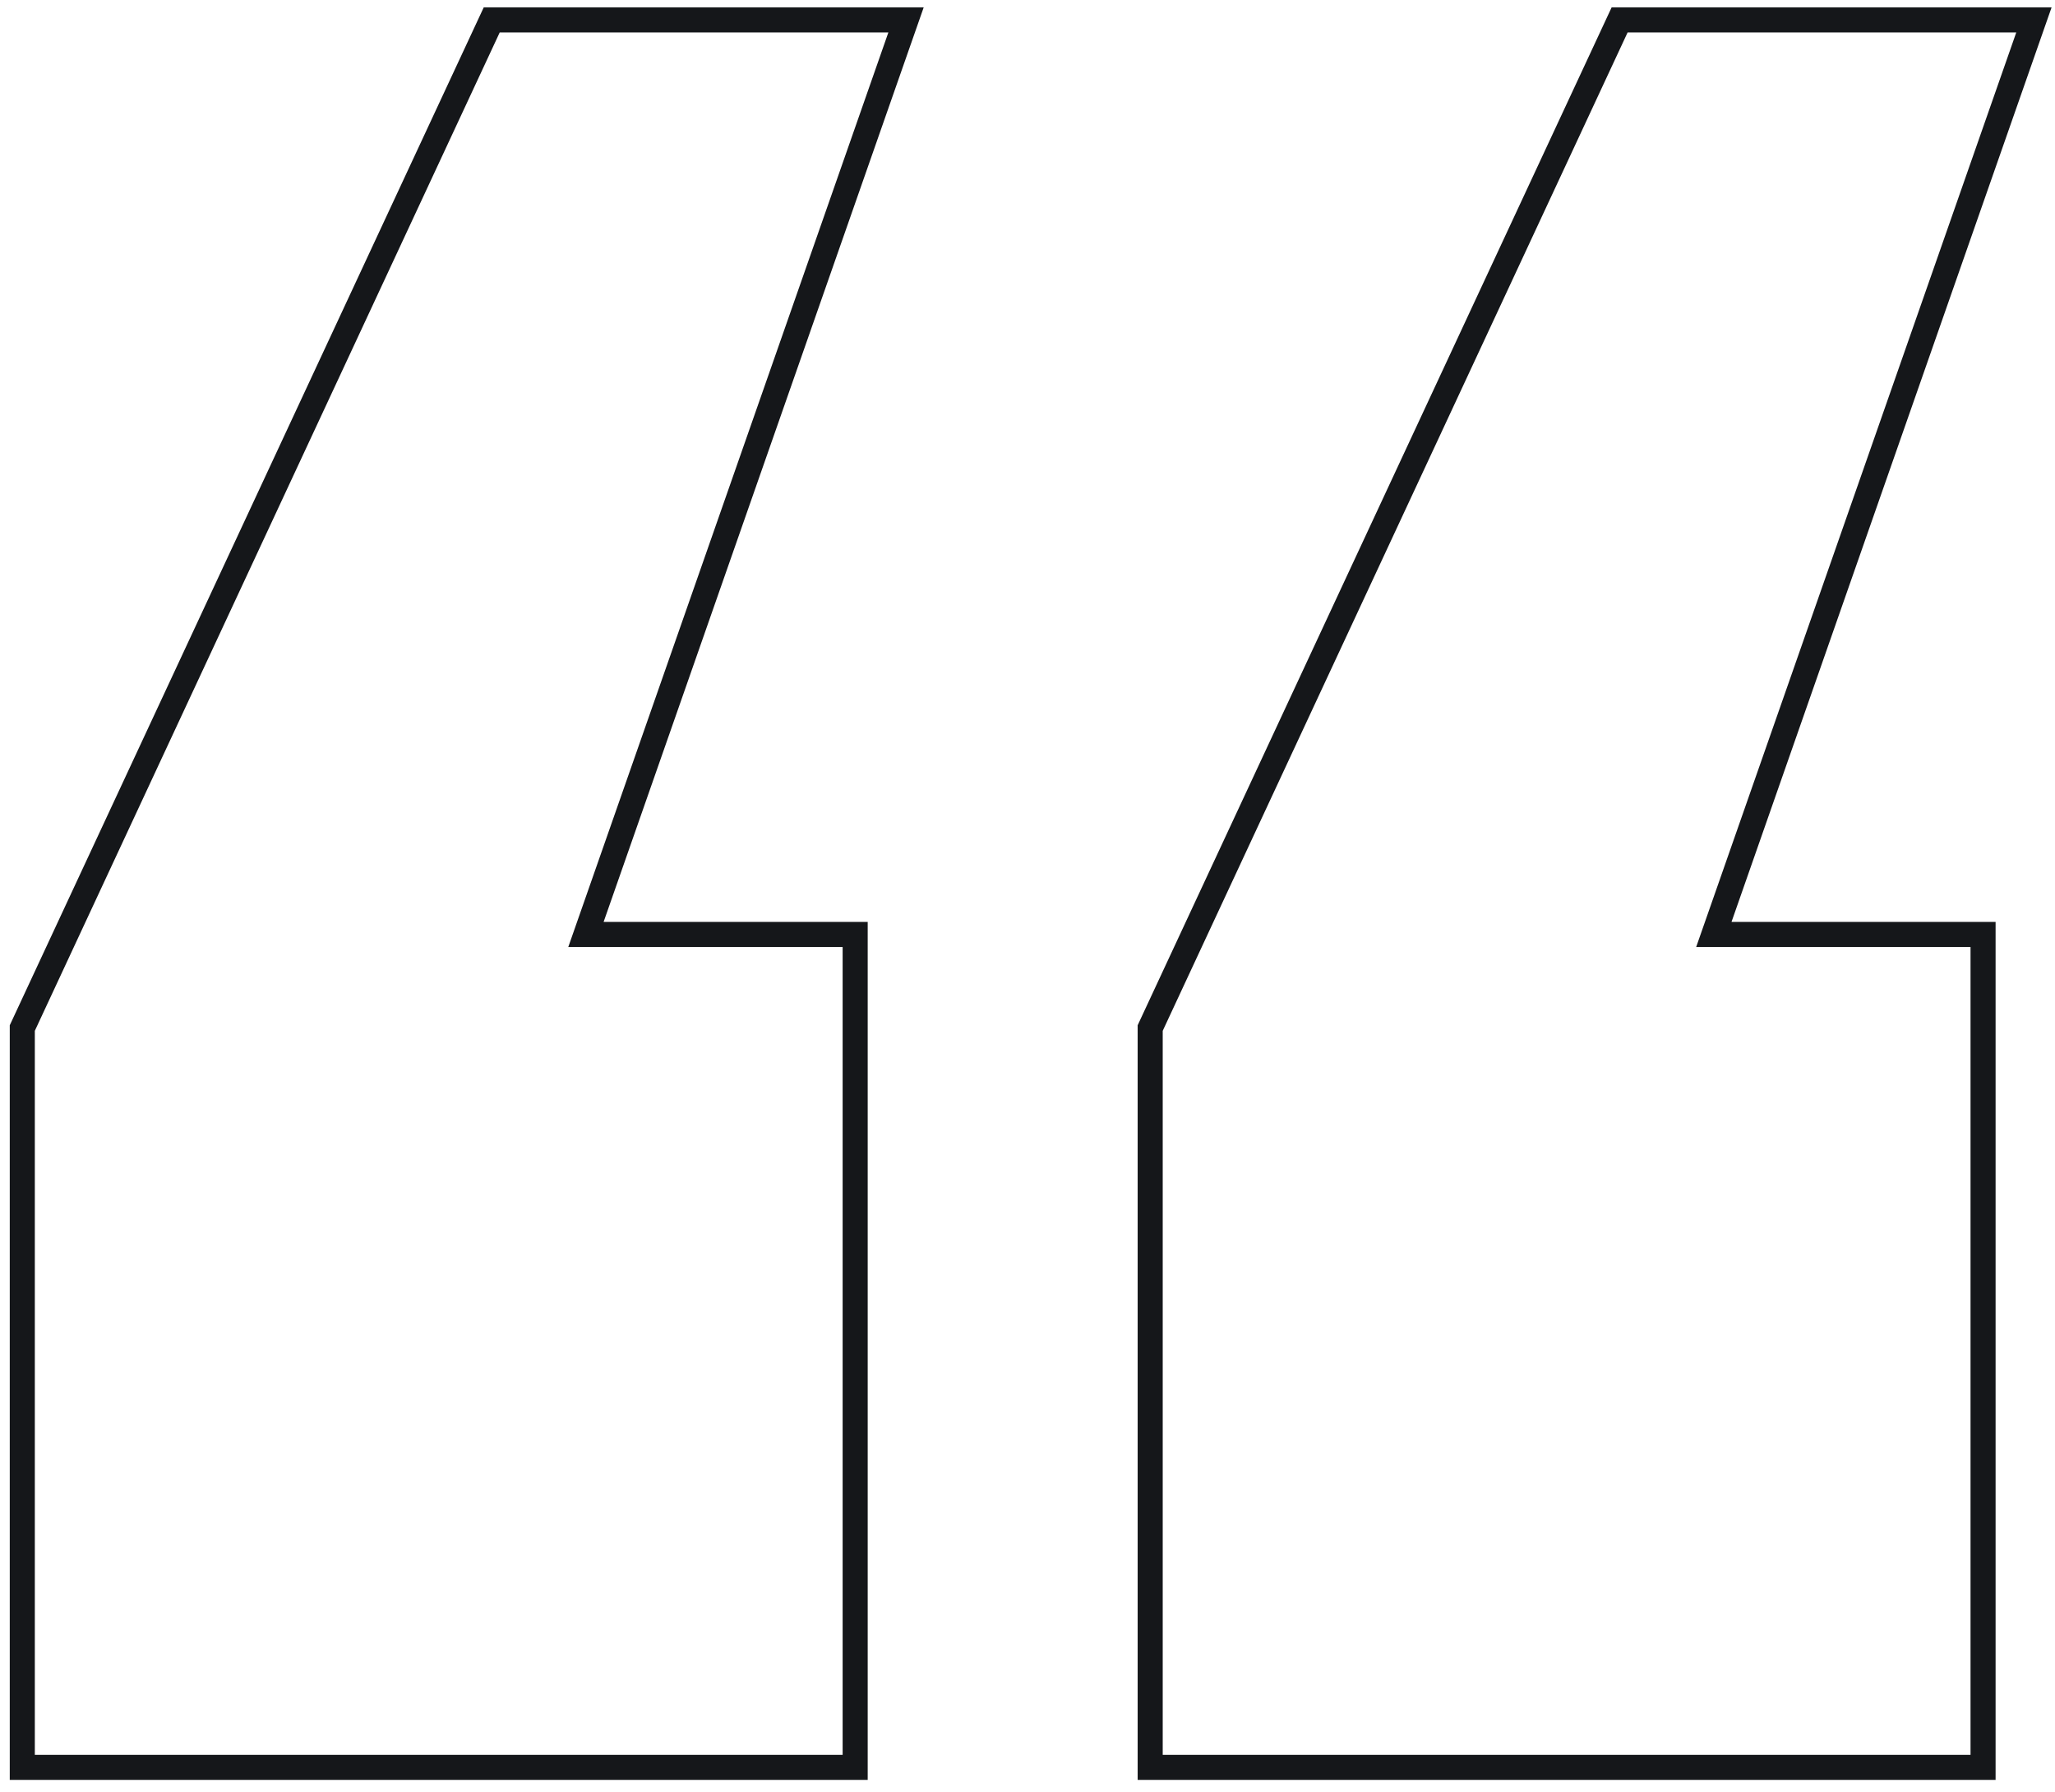 <svg width="164" height="143" viewBox="0 0 164 143" fill="none" xmlns="http://www.w3.org/2000/svg">
<path fill-rule="evenodd" clip-rule="evenodd" d="M0.779 81.821L38.604 0.591H73.715L48.171 73.574H69.247V142.042H0.779V81.821ZM45.352 75.574L70.896 2.591H39.879L2.779 82.264V140.042H67.247V75.574H45.352ZM90.791 81.821L128.616 0.591H163.727L138.183 73.574H159.259V142.042H90.791V81.821ZM135.364 75.574L160.908 2.591H129.891L92.791 82.264V140.042H157.259V75.574H135.364Z" fill="#15171A"/>
</svg>
